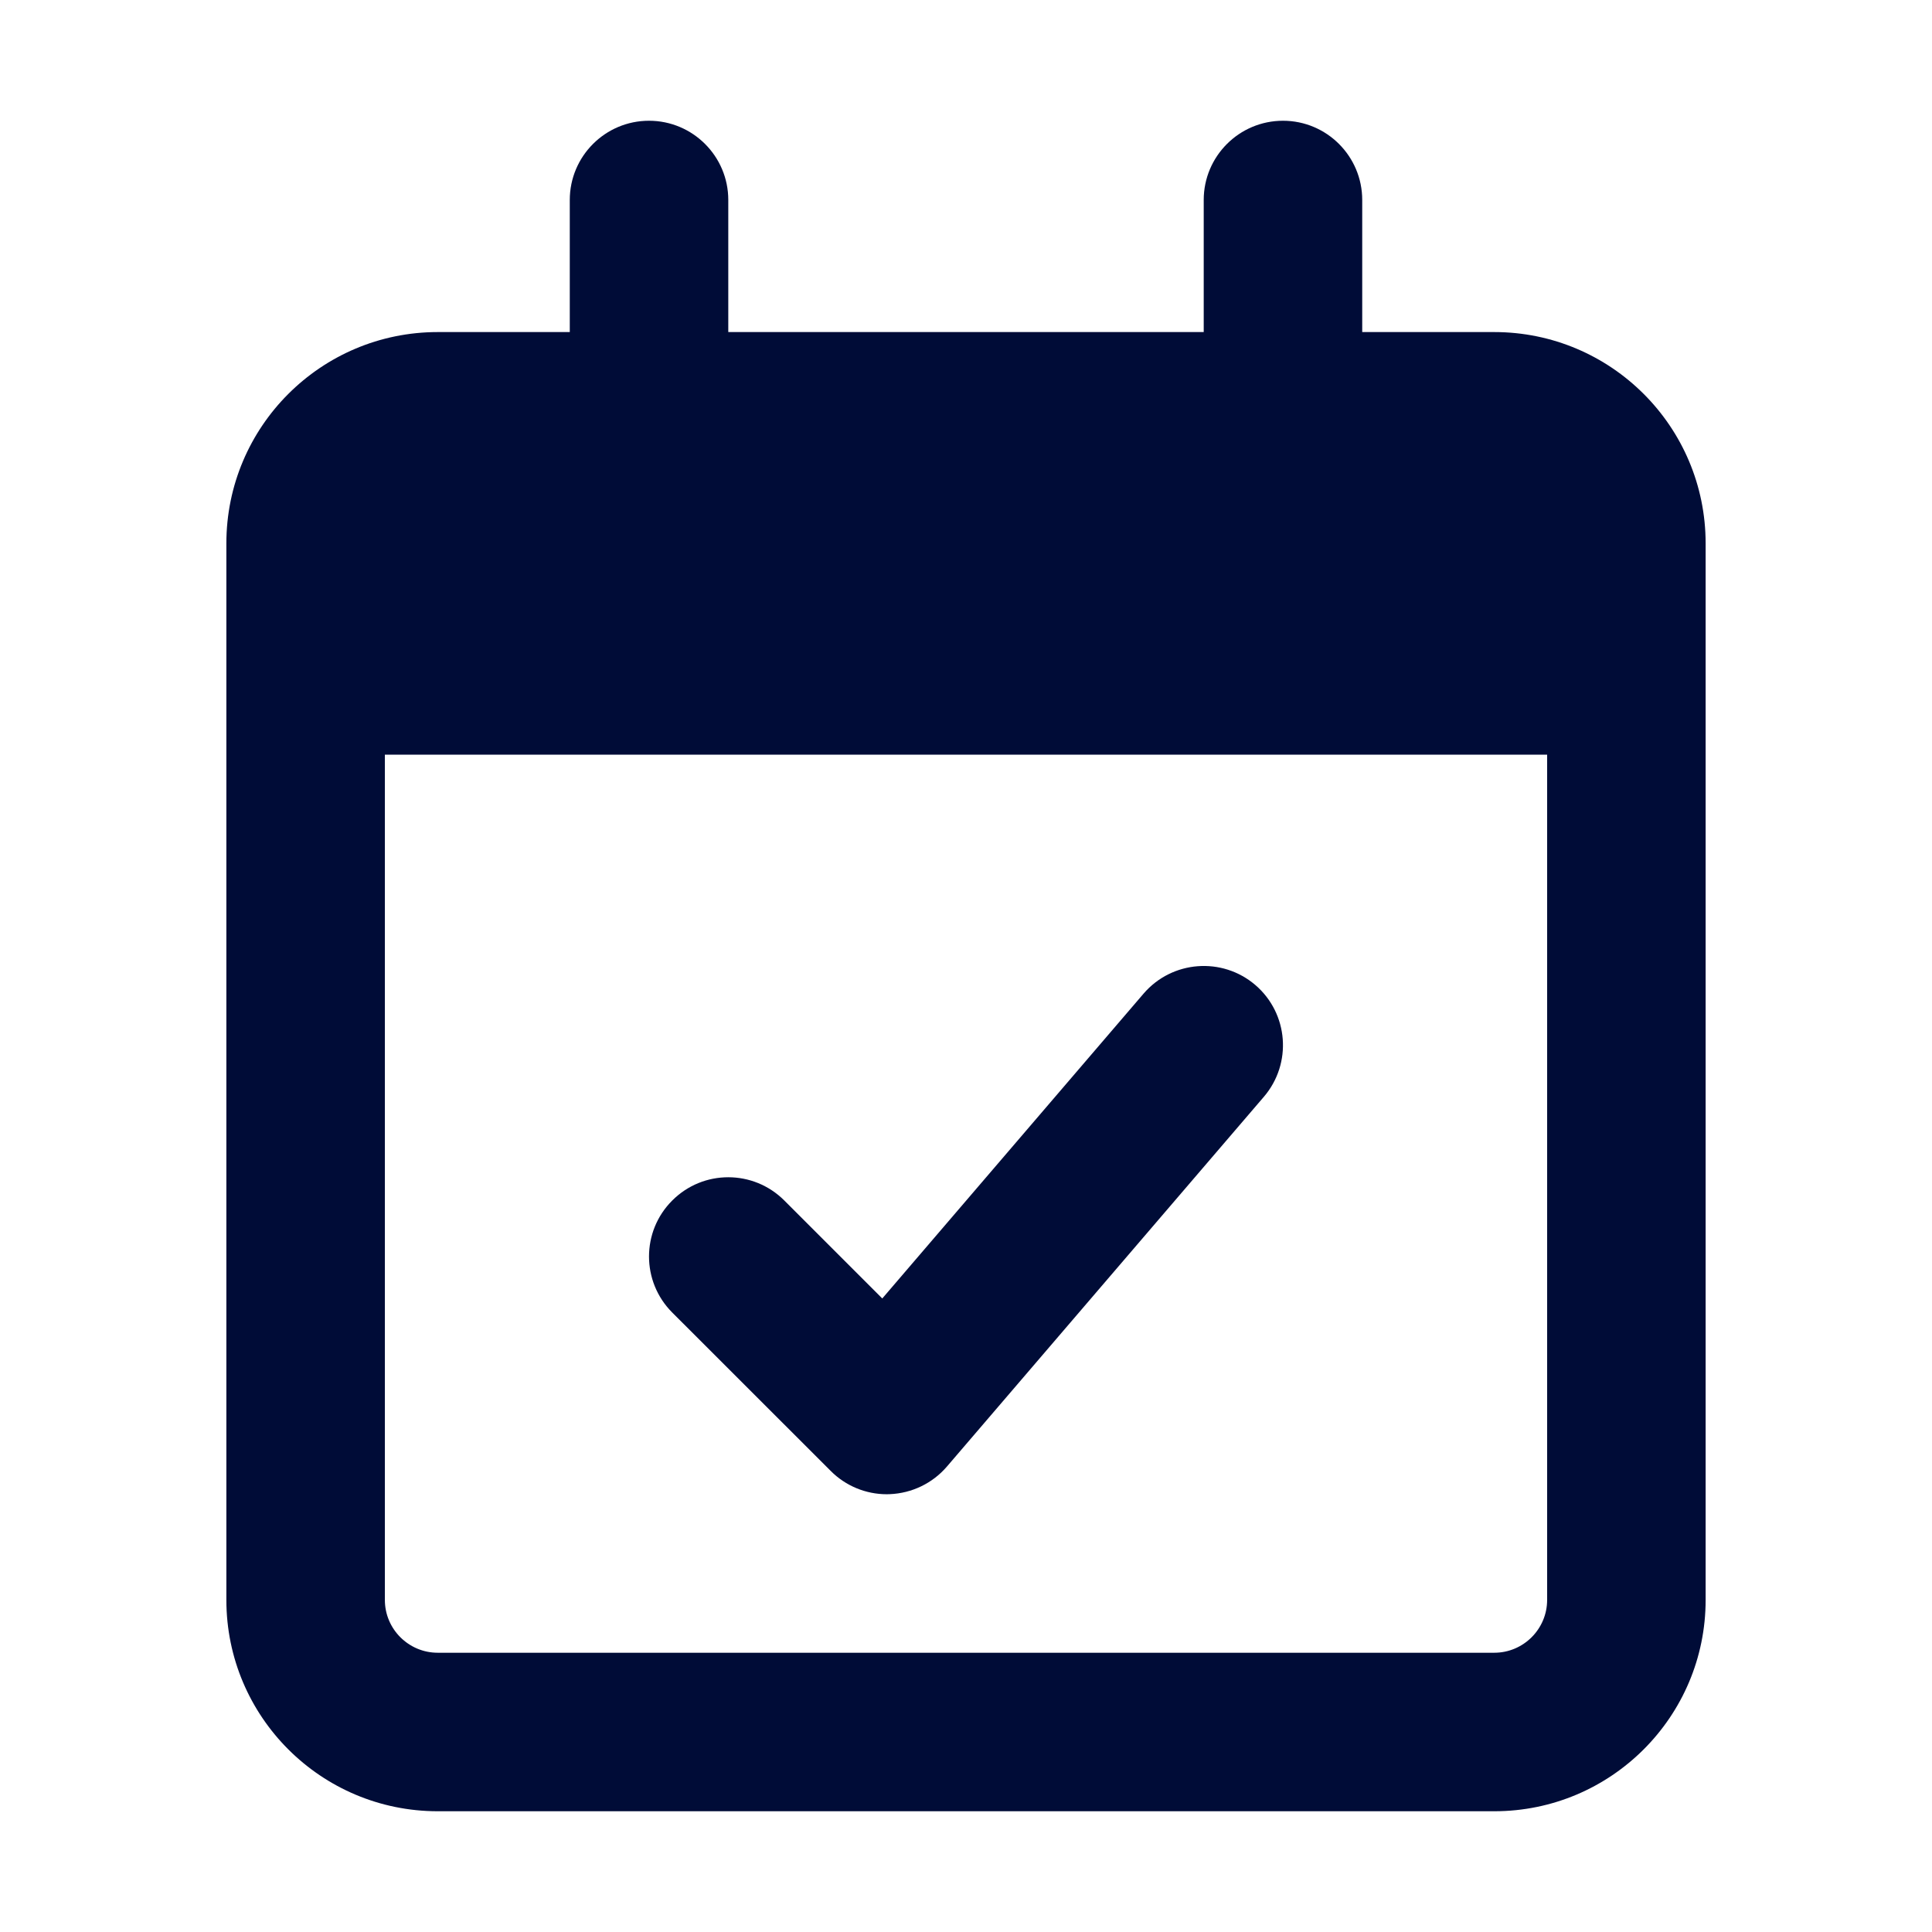 <svg xmlns="http://www.w3.org/2000/svg" width="24" height="24" viewBox="0 0 24 24" fill="none">
  <path d="M10.32 18.273C10.504 18.458 10.755 18.562 11.016 18.562C11.028 18.562 11.041 18.562 11.053 18.561C11.327 18.55 11.585 18.426 11.763 18.218L15.7 13.625C16.054 13.212 16.007 12.59 15.594 12.236C15.183 11.884 14.561 11.93 14.206 12.343L10.96 16.13L9.743 14.913C9.358 14.528 8.735 14.528 8.351 14.913C7.966 15.297 7.966 15.92 8.351 16.305L10.32 18.273ZM18.562 4.125H16.922V2.484C16.922 1.941 16.481 1.5 15.938 1.5C15.394 1.5 14.953 1.941 14.953 2.484V4.125H9.047V2.484C9.047 1.941 8.606 1.5 8.062 1.5C7.519 1.5 7.078 1.941 7.078 2.484V4.125H5.438C3.988 4.125 2.812 5.3 2.812 6.75V19.875C2.812 21.325 3.988 22.5 5.438 22.5H18.562C20.012 22.5 21.188 21.325 21.188 19.875V6.75C21.188 5.3 20.012 4.125 18.562 4.125ZM19.219 19.875C19.219 20.237 18.924 20.531 18.562 20.531H5.438C5.076 20.531 4.781 20.237 4.781 19.875V9.375H19.219V19.875Z" fill="#000C37"/>
</svg>
